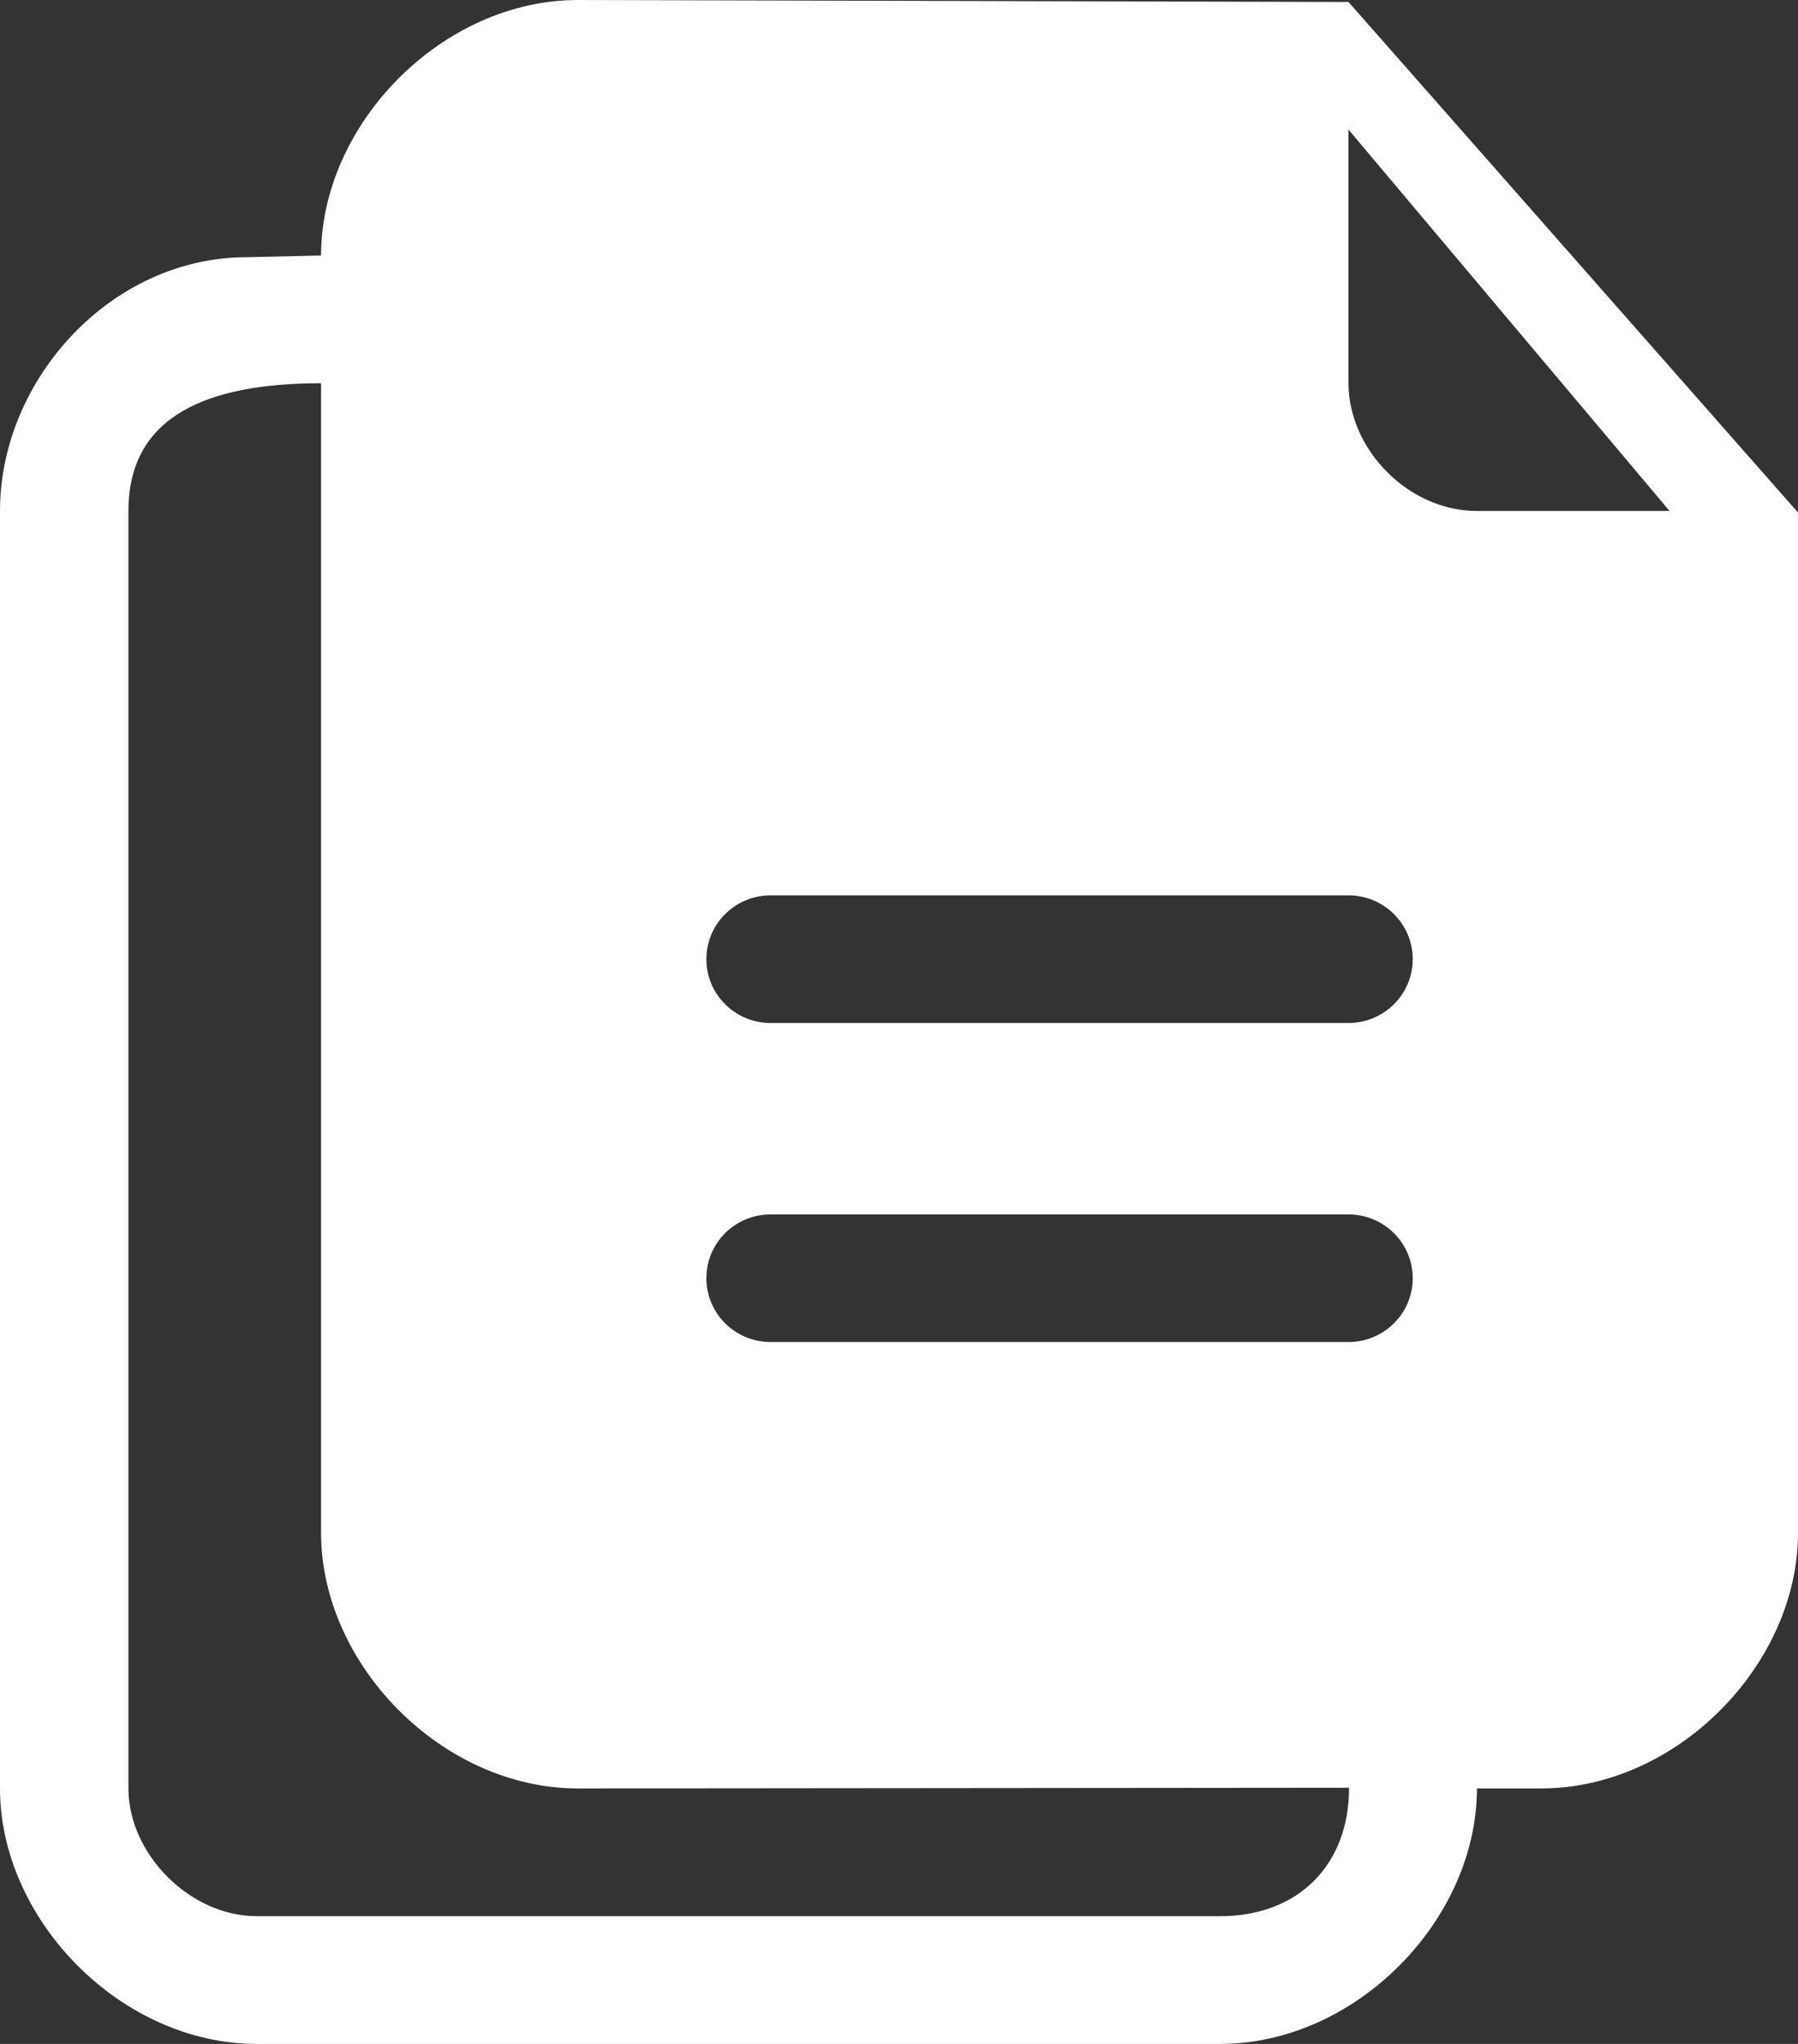 <svg width="88" height="100" viewBox="0 0 88 100" fill="none" xmlns="http://www.w3.org/2000/svg">
<rect x="0" y="0" width="88" height="100" fill="#333333" stroke="none"/>
<path d="M66 0.097C65.61 0.097 28.286 0 28.286 0C21.635 0 15.714 6.066 15.714 12.5L12.081 12.584C5.434 12.584 0 18.566 0 25V87.5C0 93.934 5.921 100 12.572 100H59.714C66.365 100 72.286 93.934 72.286 87.5H75.428C82.079 87.5 88 81.434 88 75V25.075L66 0.097ZM59.714 93.75H12.572C9.271 93.75 6.286 90.685 6.286 87.5V25C6.286 20.35 10.133 18.75 15.714 18.75V75C15.714 81.434 21.635 87.5 28.286 87.5C28.286 87.5 62.361 87.466 66.028 87.466C66.028 91.26 63.527 93.75 59.714 93.75ZM66 65.659H37.714C35.98 65.659 34.572 64.263 34.572 62.537C34.572 60.812 35.98 59.416 37.714 59.416H66C67.735 59.416 69.143 60.812 69.143 62.537C69.143 64.263 67.735 65.659 66 65.659ZM66 50.05H37.714C35.98 50.05 34.572 48.653 34.572 46.928C34.572 45.203 35.98 43.806 37.714 43.806H66C67.735 43.806 69.143 45.203 69.143 46.928C69.143 48.65 67.735 50.05 66 50.05ZM72.286 25C68.939 25 66 21.997 66 18.75C66 18.75 66 12.419 66 6.347V6.341L81.714 25H72.286Z" fill="white"/>
</svg>
